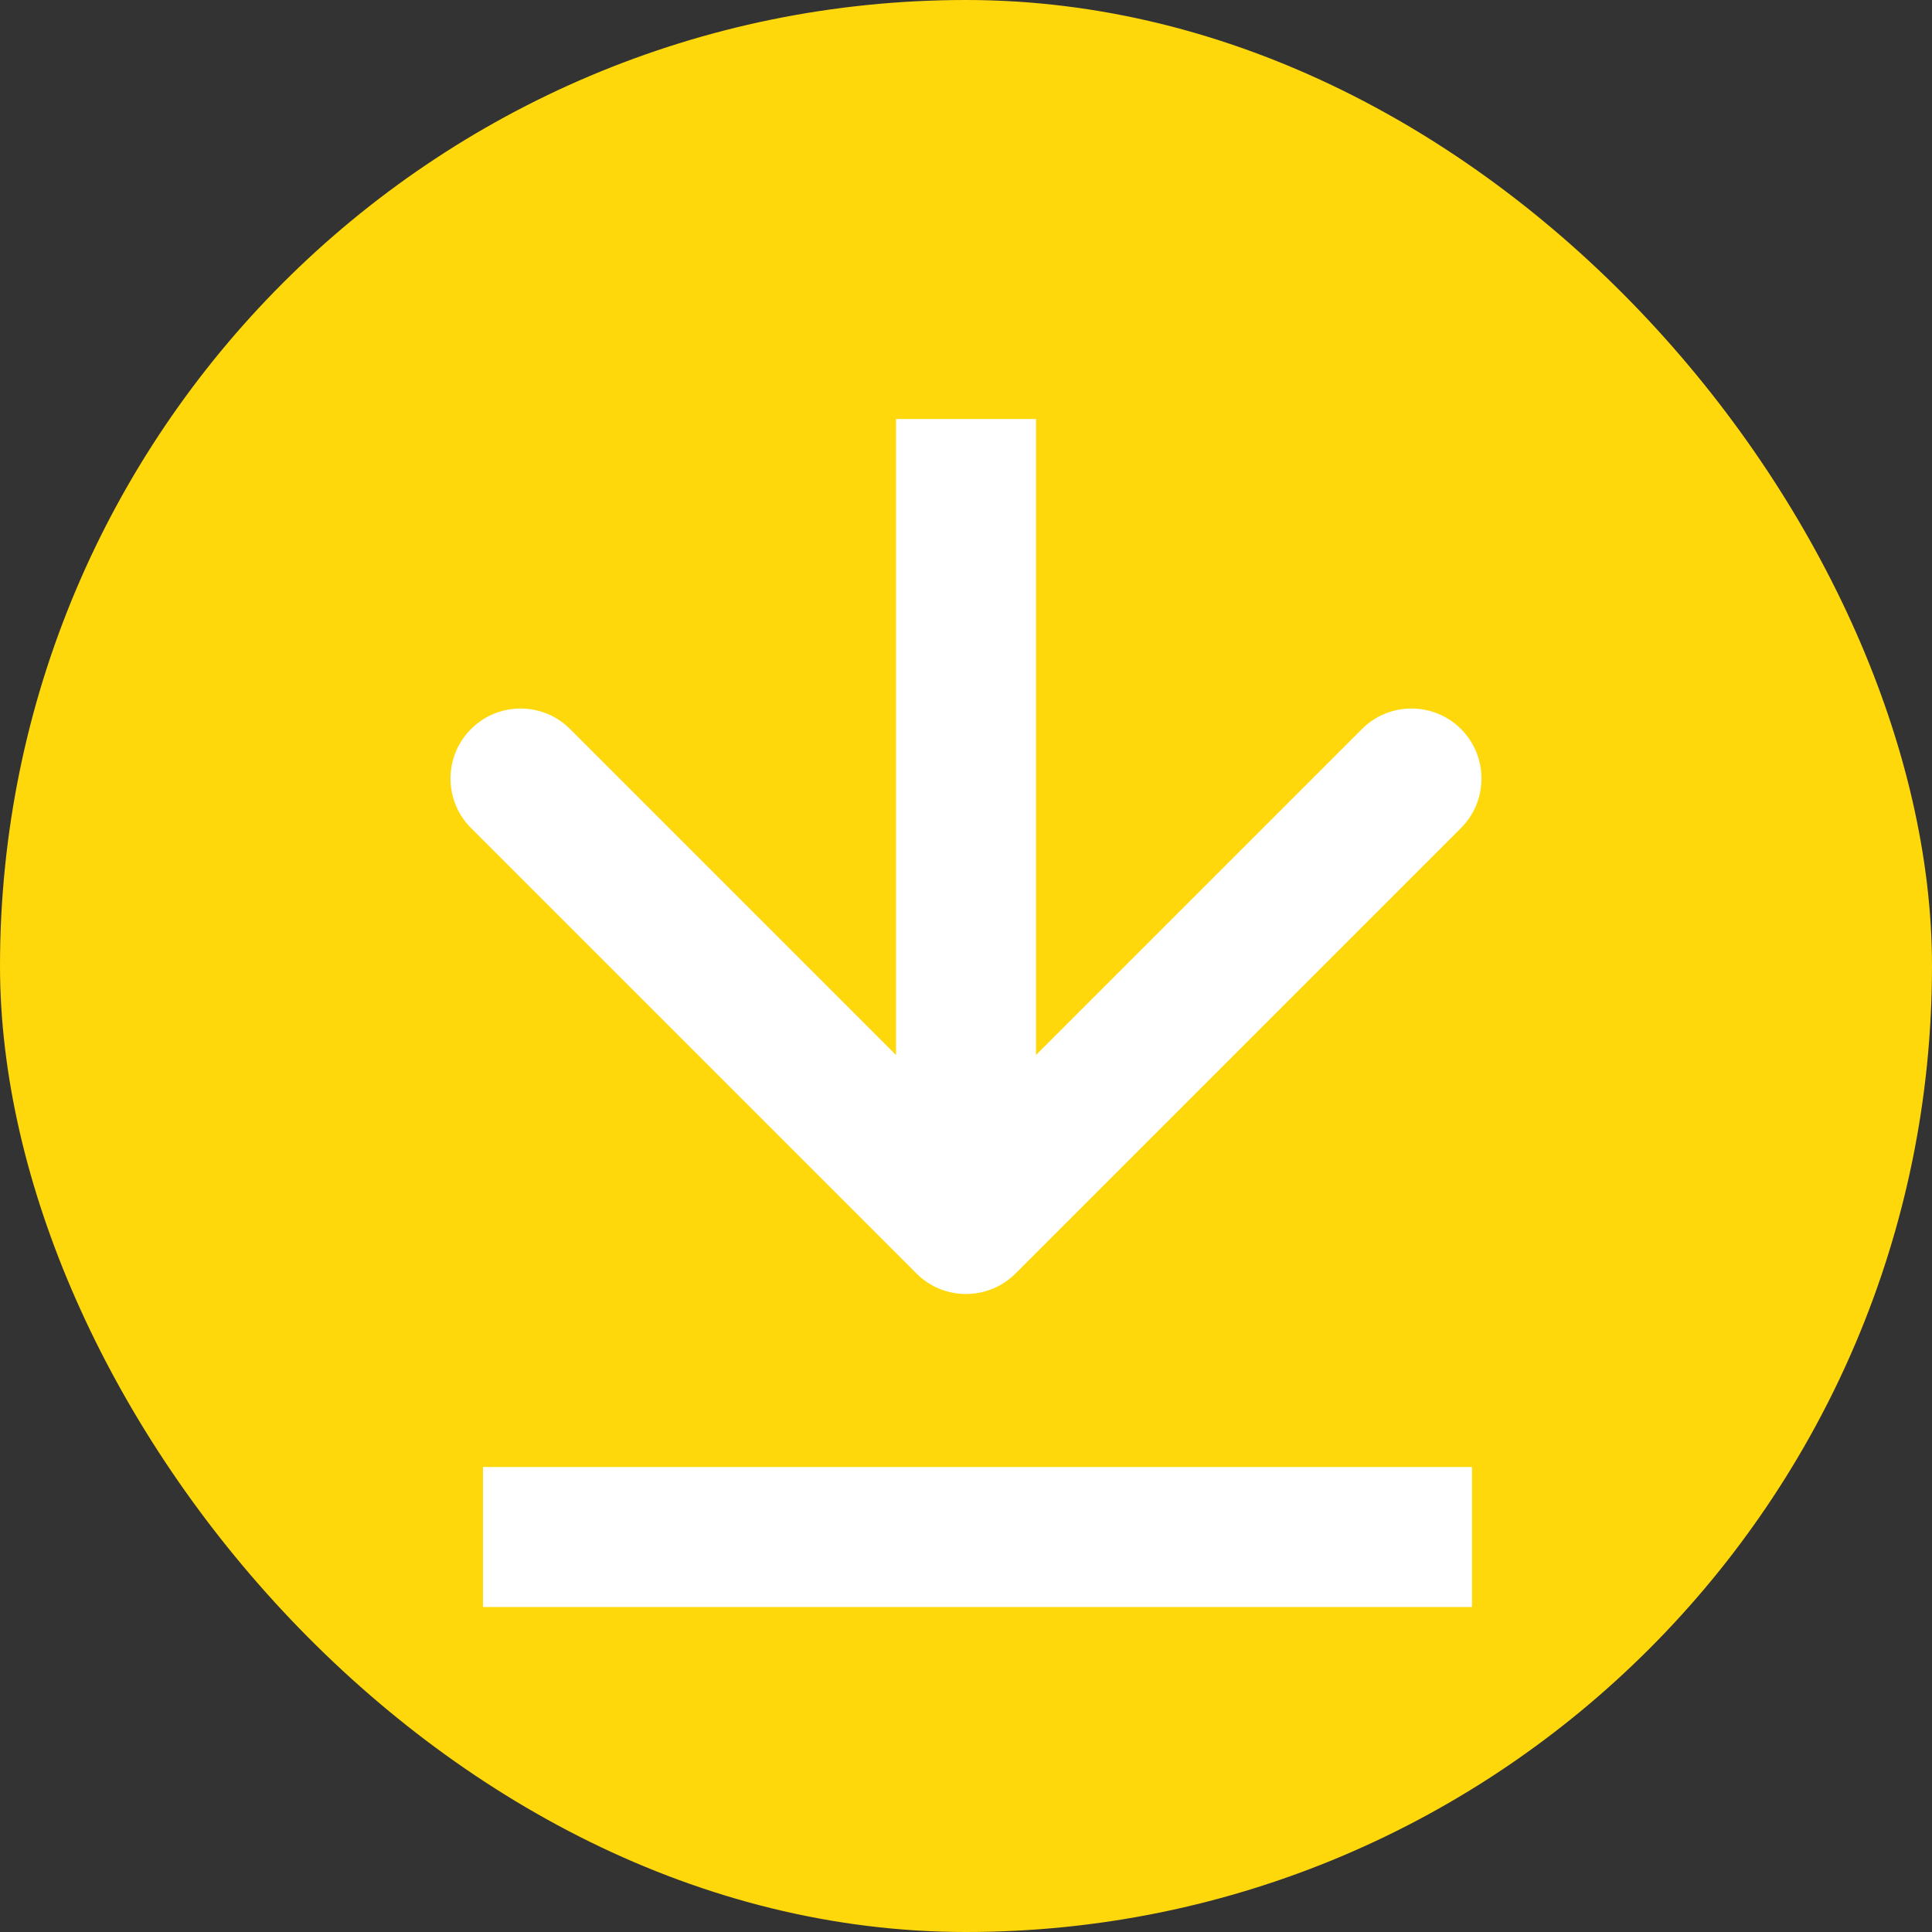 <svg width="69" height="69" viewBox="0 0 69 69" fill="none" xmlns="http://www.w3.org/2000/svg">
<rect x="0" y="0" width="69" height="69" fill="#333333" stroke="none"/>
<rect width="69" height="69" rx="34.5" fill="#FFD80C"/>
<path d="M32.732 45.482C33.709 46.458 35.291 46.458 36.268 45.482L52.178 29.572C53.154 28.596 53.154 27.013 52.178 26.037C51.201 25.06 49.618 25.06 48.642 26.037L34.5 40.179L20.358 26.037C19.382 25.06 17.799 25.06 16.822 26.037C15.846 27.013 15.846 28.596 16.822 29.572L32.732 45.482ZM32 14.964V43.714H37V14.964H32Z" fill="white"/>
<line x1="17.25" y1="54.893" x2="52.571" y2="54.893" stroke="white" stroke-width="5"/>
</svg>
